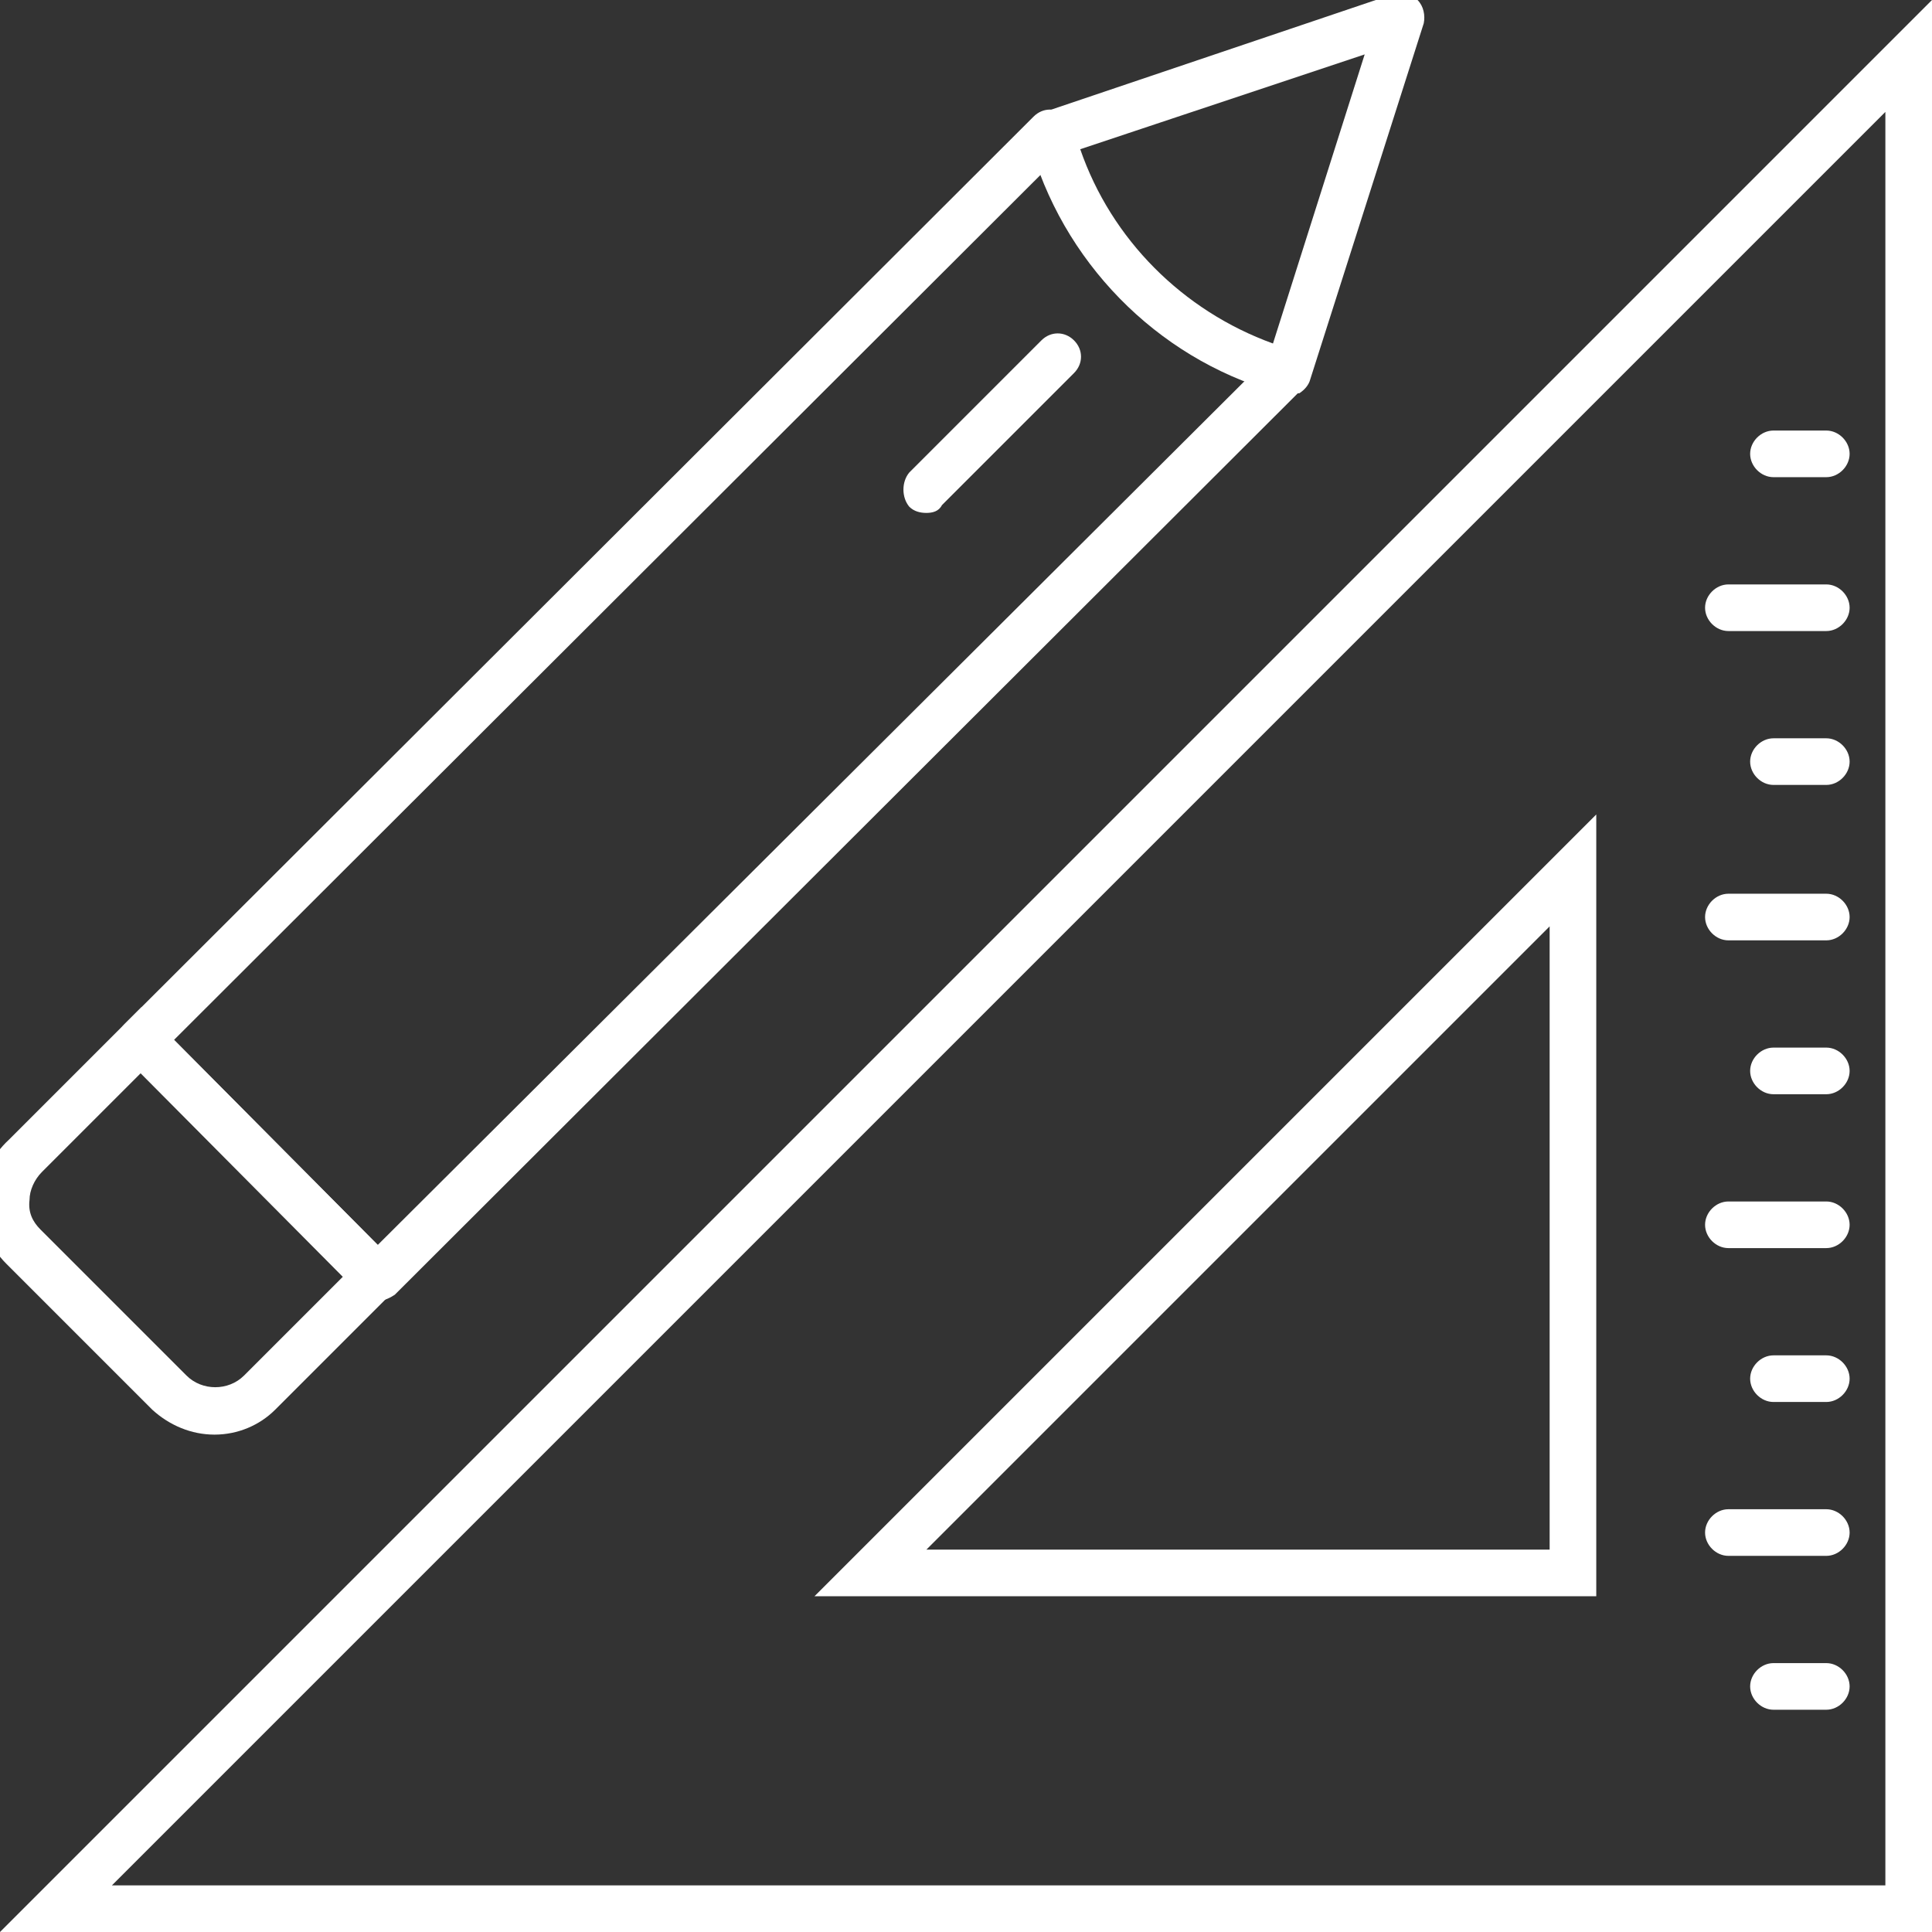 <?xml version="1.0" encoding="utf-8"?>
<!-- Generator: Adobe Illustrator 25.0.0, SVG Export Plug-In . SVG Version: 6.00 Build 0)  -->
<svg version="1.1" id="Mode_Isolation" xmlns="http://www.w3.org/2000/svg" xmlns:xlink="http://www.w3.org/1999/xlink" x="0px"
	 y="0px" viewBox="0 0 124.3 124.3" style="enable-background:new 0 0 124.3 124.3;" xml:space="preserve">
<rect x="0" y="0" width="124.3" height="124.3" fill="#333333" stroke="none"/>
<style type="text/css">
	.st0{fill:#FFFFFF;}
</style>
<g>
	<path class="st0" d="M24.3,83.7C24.3,83.7,24.3,83.7,24.3,83.7c-0.4,0-0.8-0.2-1.1-0.4L8,68c-0.6-0.6-0.6-1.5,0-2.1L66.5,7.5
		c0.6-0.6,1.5-0.6,2.1,0c0.6,0.6,0.6,1.5,0,2.1L11.2,66.9l13.1,13.2l57.4-57.2c0.6-0.6,1.5-0.6,2.1,0c0.6,0.6,0.6,1.5,0,2.1
		L25.4,83.3C25.1,83.5,24.7,83.7,24.3,83.7z"/>
	<path class="st0" d="M13.8,92.3c-1.5,0-2.9-0.6-4-1.6l-9.4-9.4c-1.1-1.1-1.6-2.5-1.6-4c0-1.5,0.6-2.9,1.8-4l8.5-8.5l17.2,17.3
		l-8.6,8.6C16.7,91.7,15.3,92.3,13.8,92.3z M2.6,79.1l9.4,9.4c1,1,2.7,1,3.7,0l6.4-6.4L9.1,69l-6.4,6.4c-0.5,0.5-0.8,1.2-0.8,1.8
		C1.8,78,2.1,78.6,2.6,79.1L2.6,79.1z"/>
	<path class="st0" d="M82.8,25.4c-0.2,0-0.3,0-0.5-0.1L82,25.2C74.4,23,68.3,16.8,66.2,9c-0.2-0.8,0.2-1.6,1-1.8l22.5-7.6
		c0.5-0.2,1.1,0,1.5,0.4c0.4,0.4,0.5,1,0.4,1.5l-7.3,22.9c-0.1,0.4-0.4,0.7-0.7,0.9C83.3,25.3,83,25.4,82.8,25.4z M69.5,9.6
		c2,5.8,6.6,10.4,12.4,12.5l5.9-18.6L69.5,9.6z"/>
	<path class="st0" d="M59.6,33c-0.4,0-0.8-0.1-1.1-0.4C58,32,58,31,58.5,30.4l8.5-8.5c0.6-0.6,1.5-0.6,2.1,0c0.6,0.6,0.6,1.5,0,2.1
		l-8.5,8.5C60.4,32.9,60,33,59.6,33z"/>
</g>
<path class="st0" d="M124.3,124.3H0L124.3,0V124.3z M7.2,121.3h114.1V7.2L7.2,121.3z M102.7,102.7H52.4l50.3-50.3V102.7z M59.6,99.7
	h40.1V59.6L59.6,99.7z"/>
<g>
	<path class="st0" d="M117.5,30.7h-3.4c-0.8,0-1.5-0.7-1.5-1.5s0.7-1.5,1.5-1.5h3.4c0.8,0,1.5,0.7,1.5,1.5S118.3,30.7,117.5,30.7z"
		/>
	<path class="st0" d="M117.5,40.6h-6.3c-0.8,0-1.5-0.7-1.5-1.5s0.7-1.5,1.5-1.5h6.3c0.8,0,1.5,0.7,1.5,1.5S118.3,40.6,117.5,40.6z"
		/>
	<path class="st0" d="M117.5,50.5h-3.4c-0.8,0-1.5-0.7-1.5-1.5s0.7-1.5,1.5-1.5h3.4c0.8,0,1.5,0.7,1.5,1.5S118.3,50.5,117.5,50.5z"
		/>
	<path class="st0" d="M117.5,60.5h-6.3c-0.8,0-1.5-0.7-1.5-1.5s0.7-1.5,1.5-1.5h6.3c0.8,0,1.5,0.7,1.5,1.5S118.3,60.5,117.5,60.5z"
		/>
	<path class="st0" d="M117.5,70.4h-3.4c-0.8,0-1.5-0.7-1.5-1.5s0.7-1.5,1.5-1.5h3.4c0.8,0,1.5,0.7,1.5,1.5S118.3,70.4,117.5,70.4z"
		/>
	<path class="st0" d="M117.5,80.3h-6.3c-0.8,0-1.5-0.7-1.5-1.5s0.7-1.5,1.5-1.5h6.3c0.8,0,1.5,0.7,1.5,1.5S118.3,80.3,117.5,80.3z"
		/>
	<path class="st0" d="M117.5,90.2h-3.4c-0.8,0-1.5-0.7-1.5-1.5s0.7-1.5,1.5-1.5h3.4c0.8,0,1.5,0.7,1.5,1.5S118.3,90.2,117.5,90.2z"
		/>
	<path class="st0" d="M117.5,100.1h-6.3c-0.8,0-1.5-0.7-1.5-1.5s0.7-1.5,1.5-1.5h6.3c0.8,0,1.5,0.7,1.5,1.5S118.3,100.1,117.5,100.1
		z"/>
	<path class="st0" d="M117.5,110h-3.4c-0.8,0-1.5-0.7-1.5-1.5s0.7-1.5,1.5-1.5h3.4c0.8,0,1.5,0.7,1.5,1.5S118.3,110,117.5,110z"/>
</g>
</svg>
